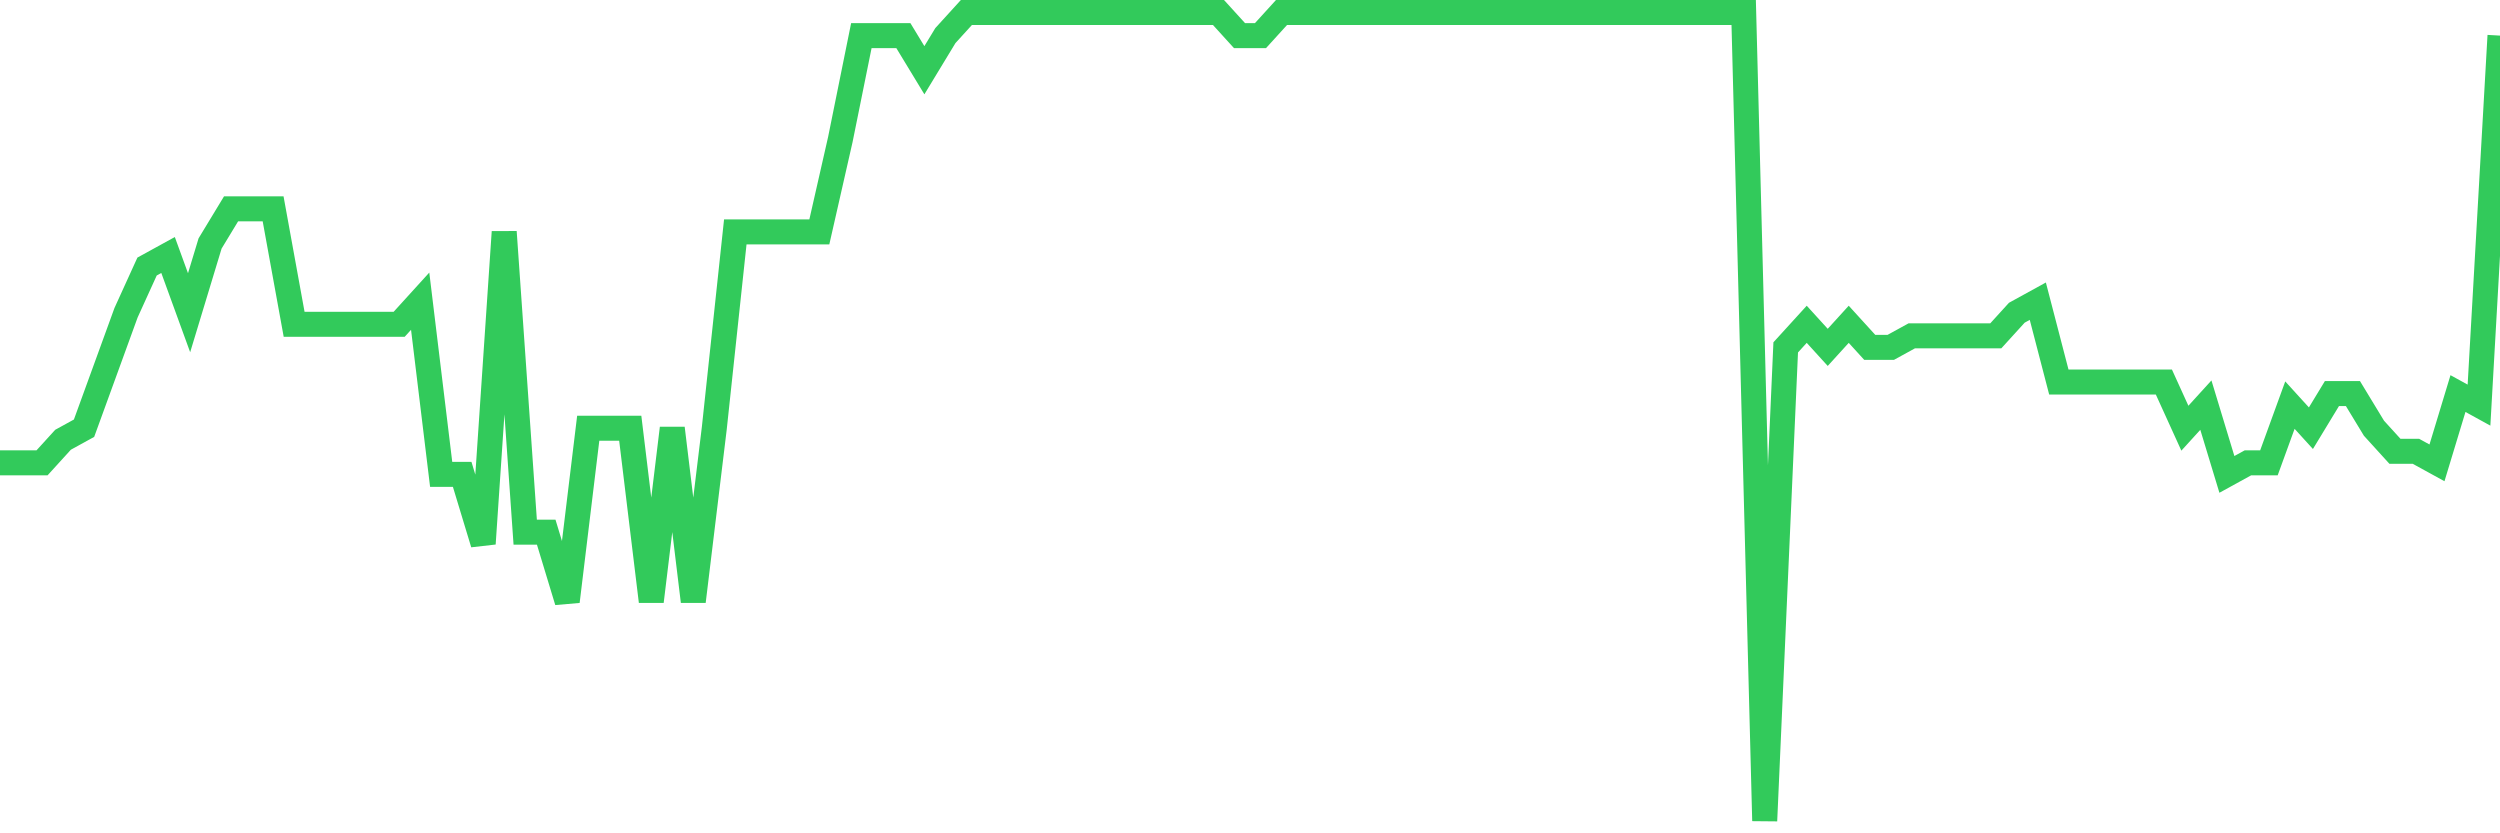 <svg
  xmlns="http://www.w3.org/2000/svg"
  xmlns:xlink="http://www.w3.org/1999/xlink"
  width="120"
  height="40"
  viewBox="0 0 120 40"
  preserveAspectRatio="none"
>
  <polyline
    points="0,22.217 1.008,22.217 2.017,22.217 3.025,21.109 4.034,20.554 5.042,17.783 6.05,15.011 7.059,12.794 8.067,12.24 9.076,15.011 10.084,11.686 11.092,10.023 12.101,10.023 13.109,10.023 14.118,15.566 15.126,15.566 16.134,15.566 17.143,15.566 18.151,15.566 19.16,15.566 20.168,14.457 21.176,22.771 22.185,22.771 23.193,26.097 24.202,11.131 25.21,25.543 26.218,25.543 27.227,28.869 28.235,20.554 29.244,20.554 30.252,20.554 31.261,28.869 32.269,20.554 33.277,28.869 34.286,20.554 35.294,11.131 36.303,11.131 37.311,11.131 38.319,11.131 39.328,11.131 40.336,6.697 41.345,1.709 42.353,1.709 43.361,1.709 44.37,3.371 45.378,1.709 46.387,0.6 47.395,0.6 48.403,0.6 49.412,0.6 50.42,0.6 51.429,0.6 52.437,0.6 53.445,0.6 54.454,0.6 55.462,0.6 56.471,0.6 57.479,0.6 58.487,0.6 59.496,1.709 60.504,1.709 61.513,0.6 62.521,0.6 63.529,0.6 64.538,0.6 65.546,0.6 66.555,0.6 67.563,0.6 68.571,0.6 69.58,0.6 70.588,0.6 71.597,0.6 72.605,0.6 73.613,0.6 74.622,0.6 75.63,0.6 76.639,0.6 77.647,0.6 78.655,0.6 79.664,0.6 80.672,0.6 81.681,0.6 82.689,0.6 83.697,0.6 84.706,39.4 85.714,16.674 86.723,15.566 87.731,16.674 88.739,15.566 89.748,16.674 90.756,16.674 91.765,16.12 92.773,16.12 93.782,16.12 94.79,16.12 95.798,16.12 96.807,15.011 97.815,14.457 98.824,18.337 99.832,18.337 100.84,18.337 101.849,18.337 102.857,18.337 103.866,18.337 104.874,20.554 105.882,19.446 106.891,22.771 107.899,22.217 108.908,22.217 109.916,19.446 110.924,20.554 111.933,18.891 112.941,18.891 113.95,20.554 114.958,21.663 115.966,21.663 116.975,22.217 117.983,18.891 118.992,19.446 120,1.709"
    fill="none"
    stroke="#32ca5b"
    stroke-width="1.2"
  >
  </polyline>
</svg>
